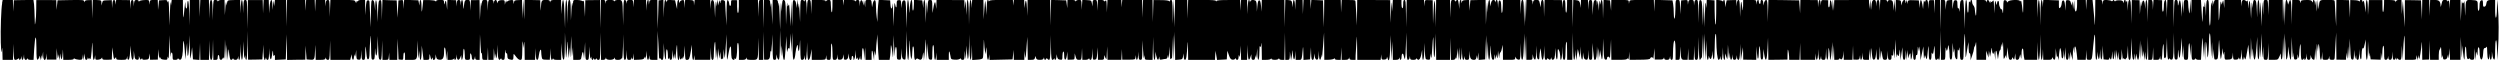<?xml version="1.0" standalone="no"?>
<!DOCTYPE svg PUBLIC "-//W3C//DTD SVG 20010904//EN"
 "http://www.w3.org/TR/2001/REC-SVG-20010904/DTD/svg10.dtd">
<svg version="1.0" xmlns="http://www.w3.org/2000/svg"
 width="2882pt" height="70pt" viewBox="0 0 2882 70"
 preserveAspectRatio="none">
<g transform="translate(0,70) scale(0.1,-0.1)"
 stroke="none">
<path d="M25 663 c-12 -64 -20 -301 -16 -453 4 -106 6 -132 11 -95 6 46 7 45
8 -27 l2 -78 60 0 59 0 4 92 3 93 2 -92 c2 -82 4 -93 20 -93 10 0 23 5 30 12
9 9 12 9 12 0 0 -21 18 -13 23 11 l4 22 2 -22 c2 -35 19 -27 24 10 l4 32 1
-32 c2 -33 25 -46 35 -20 4 9 6 9 6 0 1 -8 15 -13 35 -13 l33 0 7 122 c11 174
25 183 26 15 0 -104 3 -136 13 -135 6 2 15 14 18 28 6 24 7 24 9 -5 l2 -30 8
30 8 30 2 -30 c2 -23 5 -18 10 20 l7 50 1 -47 c2 -60 29 -68 35 -10 l4 37 1
-36 2 -36 55 0 55 0 2 66 2 66 6 -70 c4 -46 8 -58 10 -35 l3 35 7 -35 7 -35 3
40 3 40 7 -40 c8 -50 18 -30 23 45 3 54 3 53 5 -12 l2 -68 60 0 c38 0 60 4 60
11 0 8 4 8 13 2 6 -5 29 -10 49 -12 34 -1 37 0 41 31 l4 33 3 -35 3 -35 7 40
7 40 2 -37 c1 -27 6 -38 16 -38 8 0 15 8 16 18 0 14 2 14 9 -3 6 -13 9 -15 9
-5 1 13 3 13 10 1 8 -13 14 26 24 179 2 25 4 -8 5 -72 1 -65 6 -118 11 -118 5
0 12 12 14 27 l4 28 2 -28 c1 -26 4 -28 34 -25 17 1 35 10 39 18 5 12 7 12 7
-2 1 -15 10 -18 56 -17 l54 2 3 71 3 71 9 -73 c8 -63 10 -70 22 -55 13 17 13
17 14 1 0 -15 10 -18 59 -18 54 0 60 2 64 23 l4 22 2 -23 c0 -14 6 -22 14 -20
7 3 14 33 17 84 l6 79 4 -79 c3 -51 9 -81 18 -84 8 -2 12 12 14 50 l1 53 6
-50 c5 -42 10 -50 29 -53 17 -3 22 2 23 20 l0 23 10 -25 c8 -20 12 -22 19 -10
7 11 10 12 10 2 0 -9 11 -13 38 -10 34 2 38 6 43 38 l6 35 2 -37 1 -37 45 1
45 1 2 61 1 61 7 -65 c4 -36 8 -54 9 -40 3 23 4 23 9 5 5 -15 17 -21 45 -23
33 -3 37 -1 38 20 1 23 1 23 9 -2 5 -16 9 29 11 120 l3 145 6 -145 c3 -80 7
-123 8 -97 2 58 22 55 22 -4 0 -37 2 -39 30 -39 17 0 30 5 30 13 0 8 3 8 9 -2
5 -8 16 -11 24 -8 16 6 27 70 27 160 0 95 13 57 20 -56 l6 -102 10 95 11 95 2
-79 c2 -115 15 -83 22 52 l5 117 3 -145 c3 -151 5 -154 18 -55 l8 60 5 -70 5
-70 37 -3 37 -3 4 98 3 98 2 -97 2 -98 50 0 49 0 4 113 3 112 2 -112 c2 -92 5
-113 17 -113 12 0 15 22 18 118 l3 117 2 -117 2 -118 25 0 c21 0 25 5 25 31 0
17 4 28 10 24 6 -3 10 -17 10 -31 0 -28 27 -33 37 -7 6 15 7 15 14 -3 4 -11 9
34 10 101 l3 120 6 -120 6 -120 4 90 4 90 6 -90 6 -90 4 75 c1 41 5 62 7 45
12 -101 15 -115 28 -115 7 0 16 6 18 13 4 10 6 10 6 0 1 -7 12 -13 25 -13 18
0 26 7 29 23 l4 22 2 -22 c0 -13 5 -23 11 -23 5 0 11 42 13 93 l3 92 2 -92 c3
-131 22 -119 24 15 l2 107 6 -110 c3 -65 8 -98 11 -80 l6 30 2 -27 c0 -16 5
-28 11 -28 6 0 11 67 13 168 l3 167 2 -167 2 -166 83 1 82 2 6 85 5 85 2 -87
c2 -81 14 -114 25 -70 4 16 5 16 6 0 0 -10 8 -18 16 -18 12 0 15 15 17 68 l2
67 3 -60 c5 -77 19 -92 28 -29 9 68 13 76 14 29 1 -30 4 -36 11 -25 7 11 10 7
10 -18 l0 -33 63 3 62 3 5 145 6 145 2 -148 2 -148 105 2 105 1 2 82 2 81 5
-80 6 -80 42 -3 c50 -4 51 -1 56 118 3 69 3 67 5 -22 l2 -98 54 0 c44 0 55 4
59 17 4 17 5 17 6 1 1 -11 9 -18 21 -18 18 0 20 8 23 113 l3 112 2 -112 2
-113 114 0 114 0 8 33 8 32 3 -33 c6 -44 23 -41 24 6 1 30 3 32 7 12 5 -20 7
-17 13 20 l6 45 1 -55 c2 -51 4 -56 27 -58 23 -2 24 2 28 56 l3 57 2 -57 c2
-51 5 -58 22 -58 18 0 20 7 21 88 2 92 4 89 14 -20 5 -52 10 -66 21 -61 10 4
14 26 15 82 1 42 5 110 9 151 6 63 7 50 8 -82 2 -150 3 -157 22 -155 18 1 20
9 22 77 1 62 2 66 5 23 7 -95 23 -56 25 60 l2 112 6 -135 c4 -117 7 -135 22
-138 15 -3 18 9 21 110 l3 113 2 -112 2 -113 34 0 c34 0 35 1 39 42 l4 43 1
-42 2 -43 45 0 45 0 2 123 2 122 6 -120 5 -120 28 -3 c25 -3 27 -1 27 37 0 22
4 43 10 46 6 4 10 -12 10 -39 l0 -46 65 0 c76 0 73 -4 78 135 l3 90 4 -115 c3
-98 4 -107 10 -60 l7 55 1 -52 c3 -86 22 -61 23 30 l2 82 10 -82 10 -83 33 0
c32 0 34 2 35 38 1 39 3 37 14 -13 7 -27 8 -28 15 -10 7 17 9 17 9 3 2 -34 31
-20 32 15 l1 32 7 -30 c5 -24 12 -31 36 -33 40 -5 55 19 55 92 0 83 19 53 21
-34 l2 -65 7 55 7 55 1 -52 2 -53 34 0 c19 0 37 6 39 13 4 9 6 9 6 0 2 -27 20
-11 24 20 l4 32 1 -32 c2 -41 24 -43 39 -6 l11 28 1 -28 c2 -58 21 -13 22 51
1 80 17 57 18 -25 1 -52 2 -53 31 -53 29 0 30 2 30 43 0 31 3 38 10 27 5 -8
10 -27 10 -42 0 -34 27 -38 33 -6 l4 23 2 -22 c1 -17 7 -23 26 -23 l25 0 2
148 2 147 6 -120 c3 -66 8 -111 11 -100 4 12 7 2 8 -27 1 -46 2 -48 31 -48
l29 0 4 73 3 72 2 -72 2 -73 30 0 30 0 2 68 2 67 6 -70 c5 -55 7 -61 10 -30
l3 40 7 -40 c6 -33 8 -23 11 50 l3 90 3 -80 c4 -82 16 -112 33 -85 7 10 10 11
10 3 0 -7 9 -13 20 -13 18 0 20 7 22 73 1 40 3 55 5 34 2 -20 8 -35 14 -32 5
4 9 -9 9 -28 0 -27 5 -36 23 -41 41 -11 47 -7 47 32 1 35 1 36 16 17 33 -45
45 -55 64 -55 19 0 20 7 22 123 1 93 3 109 8 67 l6 -55 5 55 c4 36 6 12 7 -67
l2 -123 60 0 59 0 4 68 3 67 2 -67 c1 -50 6 -68 16 -68 9 0 15 18 19 52 7 59
27 90 27 41 0 -17 3 -44 6 -61 6 -27 9 -30 50 -30 l43 -1 4 67 3 67 2 -67 c2
-62 13 -86 25 -56 4 10 6 10 6 1 1 -9 17 -13 46 -13 l45 0 2 98 2 97 5 -95 c4
-64 10 -96 19 -97 9 -2 13 35 14 155 l2 157 6 -160 c5 -149 6 -155 13 -85 4
41 9 100 10 130 2 30 5 -3 7 -75 3 -122 4 -126 10 -55 l6 75 4 -75 c3 -62 5
-51 10 65 l6 140 4 -130 c3 -114 4 -122 10 -65 l7 65 1 -72 2 -73 45 0 c43 0
44 1 50 38 11 65 19 69 25 12 4 -47 5 -39 10 50 l6 105 2 -102 c2 -96 3 -103
22 -103 18 0 20 7 22 78 l2 77 5 -80 c4 -50 9 -71 12 -55 6 24 6 24 8 3 1 -24
21 -33 21 -10 0 8 4 7 10 -3 9 -13 11 -13 20 0 6 10 10 11 10 3 0 -7 9 -13 20
-13 18 0 20 8 23 158 l3 157 2 -157 2 -158 24 0 c15 0 26 7 29 17 4 17 5 17 6
1 1 -24 88 -23 94 1 4 14 5 14 6 -1 1 -14 10 -18 36 -18 19 0 35 5 35 11 0 5
4 7 10 4 6 -4 11 48 13 137 l3 143 2 -147 c2 -122 5 -148 17 -148 10 0 15 16
18 58 l3 57 2 -57 c2 -55 3 -58 27 -58 17 0 25 6 26 18 0 14 2 14 9 -3 6 -16
9 -12 12 20 l5 40 1 -37 2 -38 56 2 c46 2 58 6 65 23 7 19 8 18 10 -5 1 -14 5
0 9 30 l7 55 1 -52 c2 -56 18 -72 25 -26 l4 28 2 -27 c1 -26 4 -28 46 -28 l45
0 2 168 1 167 8 -140 c3 -77 7 -150 8 -163 0 -13 6 -20 11 -17 6 3 10 1 10 -4
0 -6 7 -11 15 -11 12 0 15 18 17 98 l1 97 6 -92 c7 -110 21 -134 21 -37 0 84
19 69 21 -16 0 -40 3 -50 9 -35 7 17 9 17 9 3 1 -10 8 -18 16 -18 11 0 15 14
17 58 l1 57 7 -60 c6 -54 7 -56 10 -20 l3 40 6 -40 c6 -36 8 -32 15 40 11 124
13 127 15 23 1 -92 15 -132 24 -71 l4 28 2 -30 c1 -23 3 -27 11 -15 9 13 10
13 11 0 0 -8 5 -4 9 10 l8 25 3 -25 c1 -14 6 13 9 60 l6 85 2 -82 c2 -75 4
-83 21 -83 27 0 31 9 46 98 l13 77 1 -87 c1 -84 15 -119 24 -61 l4 28 2 -27 1
-27 90 0 89 0 4 72 3 72 2 -72 c2 -57 5 -73 17 -73 12 0 15 15 16 73 0 39 4
92 8 117 7 36 9 22 11 -75 3 -107 4 -113 10 -55 l7 65 3 -65 4 -65 6 70 6 70
4 -65 c3 -65 3 -65 10 -20 l7 45 2 -50 c1 -32 4 -45 10 -36 7 11 9 11 14 0 3
-8 7 15 8 51 l2 65 7 -60 c7 -67 8 -65 20 120 l7 110 1 -149 c1 -82 4 -147 6
-145 3 3 10 36 16 74 15 92 30 107 30 30 0 -33 3 -70 6 -82 7 -24 34 -32 34
-10 0 9 2 9 9 -1 10 -16 21 55 21 135 0 34 4 52 10 48 6 -3 10 -48 10 -101 l0
-94 39 0 c29 0 41 5 44 18 4 16 5 16 6 0 1 -15 11 -18 61 -18 71 0 69 -5 73
150 l3 105 2 -127 2 -128 25 0 25 0 3 163 3 162 2 -161 2 -161 29 -1 c32 -1
40 14 42 78 1 25 3 29 8 15 3 -11 8 30 12 90 l5 110 2 -147 c2 -141 3 -148 22
-148 16 0 20 7 21 33 l2 32 6 -30 c3 -17 12 -31 19 -33 9 -1 13 39 14 170 l2
173 6 -175 c4 -127 7 -152 9 -90 l4 85 9 -80 c9 -78 13 -93 23 -83 3 2 9 65
14 139 l8 134 3 -105 c2 -58 5 -91 7 -75 6 37 22 57 25 30 1 -11 5 25 8 80 l6
100 4 -110 4 -110 6 115 6 115 2 -158 c2 -122 5 -158 15 -155 7 3 15 34 19 78
8 73 28 122 28 68 0 -15 3 -35 8 -45 4 -11 9 15 13 67 5 81 5 79 7 -42 2 -119
3 -128 21 -128 14 0 21 8 24 27 l4 28 2 -27 c0 -16 5 -28 11 -28 5 0 11 46 13
102 l3 103 2 -102 c1 -63 6 -103 12 -103 13 0 19 16 30 76 l8 49 1 -62 1 -63
79 0 c79 0 80 0 84 28 l4 27 2 -27 c1 -23 6 -28 26 -28 25 0 25 0 26 103 0 66
3 95 9 82 5 -11 9 -57 9 -102 1 -81 2 -83 25 -83 20 0 25 6 29 33 l4 32 1 -33
c2 -29 5 -32 30 -30 21 2 28 9 33 33 l6 30 2 -33 c1 -28 4 -33 24 -30 16 2 23
12 28 38 l6 35 2 -37 c1 -45 31 -56 31 -12 0 14 4 23 10 19 6 -3 10 -16 10
-28 0 -42 19 -2 23 48 l3 50 3 -60 c2 -44 5 -55 11 -40 7 17 9 17 9 3 1 -26
19 -22 24 5 l4 22 2 -22 c0 -13 6 -23 11 -23 6 0 10 30 10 71 0 91 19 83 22
-9 l2 -67 6 75 6 75 2 -72 2 -73 35 0 35 0 0 57 c0 68 9 64 20 -9 l8 -53 2 60
c3 58 3 59 10 20 7 -37 7 -35 10 25 1 36 6 94 10 130 l7 65 1 -56 c1 -31 5
-97 8 -147 l7 -92 62 0 62 0 7 46 c3 26 6 65 6 87 0 63 10 37 19 -49 8 -79 8
-78 12 61 l3 140 6 -145 c4 -97 7 -119 8 -67 3 99 22 103 22 4 0 -70 1 -73 25
-75 24 -2 25 0 27 66 l2 67 3 -62 c3 -45 8 -63 20 -67 9 -4 19 -4 22 -1 3 4 8
79 12 168 l6 162 1 -167 c2 -205 21 -233 24 -35 1 72 3 110 5 82 10 -166 16
-219 24 -200 4 11 8 48 8 83 1 39 5 61 11 57 6 -3 10 -40 10 -81 0 -68 9 -90
25 -64 4 6 12 7 18 3 40 -25 51 -13 60 62 3 19 5 9 7 -25 l3 -55 7 65 c4 36 9
99 11 140 2 59 4 44 9 -65 l6 -140 4 100 4 100 5 -95 c6 -89 7 -95 29 -98 21
-3 22 -1 22 82 0 51 4 86 10 86 6 0 10 -35 10 -85 0 -88 16 -118 23 -43 l4 43
1 -42 2 -43 70 0 70 0 0 52 c0 60 7 59 18 -3 7 -43 8 -44 50 -47 24 -2 50 2
58 9 10 8 14 8 14 0 0 -6 9 -11 20 -11 17 0 20 7 22 53 l1 52 7 -55 c7 -54 7
-54 10 30 l4 85 6 -85 c8 -119 19 -80 23 80 l3 135 2 -147 c2 -162 19 -203 25
-60 l3 87 2 -88 2 -89 58 4 c38 2 59 8 64 18 4 8 8 69 9 135 2 78 4 96 6 50 2
-38 6 -86 10 -105 l7 -35 6 50 c6 44 7 41 8 -32 2 -82 17 -113 25 -50 l4 32 1
-33 2 -33 133 3 132 3 6 55 6 55 1 -57 2 -58 60 0 60 0 2 53 1 52 6 -55 c5
-47 8 -36 16 80 l10 135 3 -132 3 -133 39 0 c32 0 39 4 43 23 l4 22 8 -22 c6
-19 15 -23 45 -23 28 0 40 5 43 17 4 17 5 17 6 1 1 -21 17 -24 25 -5 5 9 7 9
12 -1 3 -6 12 -12 20 -12 11 0 14 29 17 143 l3 142 2 -142 c2 -116 5 -143 16
-143 8 0 17 6 19 13 4 9 6 9 6 0 2 -28 21 -11 22 20 l1 32 7 -30 c5 -23 12
-31 34 -33 26 -3 27 -2 27 42 0 25 5 48 10 51 6 4 10 -13 10 -44 0 -65 22 -65
31 -1 l6 45 1 -47 2 -47 40 1 c39 0 40 1 41 37 l1 36 10 -37 c9 -33 14 -38 39
-38 28 0 28 1 32 67 l3 68 2 -67 2 -68 34 0 c19 0 37 6 39 13 4 9 6 9 6 0 1
-7 8 -13 16 -13 10 0 15 17 18 67 l3 68 2 -68 c2 -65 3 -68 25 -65 20 3 23 10
28 73 l5 70 2 -72 2 -73 35 0 c31 0 35 3 36 28 l1 27 13 -30 c13 -29 14 -27
17 50 l4 80 2 -77 2 -78 80 0 79 0 4 63 3 62 2 -62 2 -61 74 0 c73 0 75 1 79
27 l4 26 2 -27 c2 -46 20 -31 24 20 l3 47 2 -47 c2 -41 5 -48 22 -48 19 0 20
7 22 113 l2 112 6 -115 c3 -66 8 -102 11 -85 l6 30 2 -27 c1 -26 4 -28 46 -28
l44 0 4 133 3 132 2 -132 c1 -81 6 -133 12 -133 6 0 11 21 11 48 l1 47 10 -48
c11 -50 24 -61 31 -25 4 23 4 23 6 -1 1 -20 5 -22 29 -17 15 4 35 7 44 7 11 0
18 10 21 27 4 24 4 23 7 -8 2 -21 6 -2 10 45 l6 80 2 -80 c2 -56 5 -75 12 -65
9 13 10 13 12 0 1 -8 5 50 8 130 l6 145 4 -145 4 -145 6 165 6 165 2 -163 2
-163 43 3 c39 3 42 6 48 38 l6 35 2 -37 c1 -26 6 -38 15 -38 14 0 20 39 29
195 2 28 4 -5 5 -72 l2 -123 154 0 155 0 3 53 4 52 8 -53 9 -53 56 3 56 3 3
50 4 50 17 -50 c13 -38 23 -51 40 -53 13 -2 28 2 32 10 7 10 9 10 9 1 0 -7 7
-13 15 -13 10 0 15 11 16 33 2 29 2 29 8 7 3 -16 8 2 12 50 l5 75 2 -82 2 -83
35 0 34 0 4 88 3 87 2 -87 c2 -92 12 -110 30 -55 l10 32 1 -32 c1 -26 5 -33
21 -33 15 0 20 7 21 28 l2 27 6 -25 c4 -17 7 -4 12 40 l6 65 1 -67 c3 -101 22
-84 23 20 0 56 3 80 9 67 6 -15 9 -8 12 30 2 28 5 -3 6 -67 l2 -118 49 0 c30
0 51 5 54 12 4 10 6 10 6 1 1 -17 78 -17 84 0 4 9 6 9 6 0 1 -8 14 -13 31 -13
l29 0 4 158 3 157 2 -157 2 -158 25 0 c23 0 25 4 27 48 l1 47 7 -50 6 -50 7
35 c4 19 8 51 10 70 2 19 5 7 5 -27 2 -77 20 -92 25 -21 l3 53 2 -52 2 -53 34
0 c38 0 35 -8 49 140 2 19 5 -5 5 -53 l2 -88 38 3 37 3 6 70 5 70 2 -72 c2
-57 5 -73 17 -73 10 0 15 11 16 38 l2 37 6 -35 c4 -22 12 -36 23 -38 14 -2 18
7 21 50 l3 53 2 -52 c2 -58 18 -72 25 -20 l4 32 3 -35 c2 -19 9 37 15 125 l12
160 1 -158 2 -157 53 1 c28 1 55 7 59 13 5 8 8 7 8 -1 0 -8 14 -13 35 -13 l34
0 4 73 3 72 2 -72 2 -73 39 0 c29 0 41 5 44 18 4 16 5 16 6 0 1 -14 10 -18 36
-18 l35 0 1 53 c1 28 5 95 9 147 7 95 7 95 8 -52 l2 -148 134 0 135 0 4 33 4
32 1 -32 c2 -29 5 -32 32 -30 22 1 30 7 31 22 1 17 2 17 7 -3 17 -58 27 -20
32 118 l6 145 4 -145 4 -145 6 110 6 110 2 -107 2 -108 34 0 c24 0 36 5 39 18
4 16 5 16 6 0 2 -29 21 -20 21 10 0 46 17 60 25 21 15 -70 20 -49 25 106 l6
160 2 -157 c2 -129 5 -158 16 -158 8 0 17 10 19 22 l4 23 2 -22 c1 -19 7 -23
36 -23 21 0 35 5 35 13 0 8 3 8 9 -2 17 -26 39 -3 49 51 l10 53 1 -57 c2 -98
21 -66 23 40 l2 97 5 -95 c6 -95 6 -95 34 -98 25 -3 27 -1 28 35 l2 38 6 -40
c5 -29 9 -6 15 90 10 166 14 178 15 40 2 -173 15 -179 21 -10 l6 150 2 -152 2
-153 80 0 79 0 4 128 3 127 2 -127 2 -128 24 0 c15 0 26 7 29 17 4 16 5 15 8
-2 1 -11 5 12 9 50 l6 70 4 -70 4 -70 6 75 6 75 2 -72 c1 -40 6 -73 12 -73 5
0 11 33 13 73 l3 72 2 -72 c2 -70 16 -98 25 -50 l4 22 2 -22 c1 -17 7 -23 26
-23 23 0 25 4 27 53 l1 52 4 -45 c5 -47 15 -60 50 -60 16 0 23 7 26 27 l4 28
3 -30 c3 -26 4 -23 10 15 l7 45 1 -43 2 -43 38 3 37 3 5 140 6 140 4 -145 4
-145 6 110 6 110 2 -107 c3 -140 21 -144 24 -5 1 60 3 77 5 42 5 -104 13 -145
29 -145 9 0 14 11 15 33 l1 32 8 -30 8 -30 2 30 2 30 8 -30 c7 -27 8 -25 10
20 l3 50 7 -50 c6 -43 7 -45 8 -14 1 19 7 40 14 47 7 7 15 33 19 60 5 37 7 26
8 -50 l1 -98 70 0 c66 0 70 1 71 23 1 20 1 21 7 2 4 -11 17 -21 29 -23 21 -3
22 0 26 95 l3 98 2 -98 c1 -74 5 -98 15 -95 8 3 14 47 17 154 l6 149 4 -155 4
-155 6 140 6 140 2 -137 2 -138 35 0 c33 0 35 2 36 33 l2 32 6 -30 c3 -17 12
-31 19 -32 9 -2 13 20 14 80 l2 82 3 -77 c3 -55 8 -78 18 -82 11 -4 15 3 15
27 0 18 4 50 8 72 7 38 7 36 12 -29 7 -103 28 -99 33 6 l3 83 2 -82 c2 -66 5
-83 17 -83 8 0 15 5 15 12 0 9 3 9 12 0 17 -17 26 -15 31 6 4 16 5 16 6 0 2
-26 30 -22 36 5 3 12 6 47 8 77 3 49 3 47 5 -17 3 -94 22 -108 22 -16 1 64 2
67 15 43 8 -14 14 -44 15 -67 0 -75 19 -46 23 35 l3 77 2 -77 c2 -62 5 -78 17
-78 12 0 15 17 16 93 0 50 4 101 9 112 6 13 9 -20 9 -92 l1 -113 30 0 29 0 4
158 3 157 2 -157 c1 -97 6 -158 12 -158 6 0 11 26 12 58 l1 57 6 -60 6 -60 9
65 9 65 12 -50 12 -50 5 65 4 65 2 -72 c2 -79 21 -112 23 -41 l2 43 6 -40 c5
-31 11 -41 28 -43 20 -3 22 2 26 55 l3 58 2 -57 c2 -51 5 -58 22 -58 19 0 20
7 21 98 l2 97 7 -93 c5 -51 10 -96 13 -99 16 -15 27 16 29 80 l2 72 6 -80 6
-80 4 70 3 70 7 -55 7 -55 3 45 3 45 6 -52 c11 -93 21 -69 23 58 l2 124 6
-120 c4 -104 7 -120 23 -123 11 -2 17 3 17 16 0 26 29 24 32 -2 1 -12 5 33 8
99 l6 120 2 -117 2 -118 90 0 c65 0 90 3 90 13 0 8 3 7 10 -3 6 -10 10 0 13
35 l3 50 2 -48 2 -47 116 1 c89 1 117 4 121 15 7 20 33 17 35 -3 1 -10 4 14 8
52 l6 70 2 -66 2 -66 49 0 c38 -1 51 3 54 16 4 14 5 14 6 -1 1 -13 10 -18 30
-18 23 0 31 5 34 23 l4 22 2 -22 c0 -13 8 -23 16 -23 12 0 15 14 15 69 0 37 3
89 6 115 11 77 24 32 24 -81 l0 -103 25 0 c25 0 25 1 27 88 2 76 2 79 5 22 5
-103 8 -110 48 -110 l34 0 4 68 3 67 2 -67 2 -68 30 0 29 0 4 83 3 82 2 -82
c2 -75 4 -83 22 -83 18 0 20 8 23 133 l3 132 2 -132 c1 -74 6 -133 11 -133 5
0 12 8 14 18 4 15 5 14 8 -3 2 -11 6 48 9 130 l6 150 4 -150 4 -150 6 155 6
155 4 -155 4 -155 6 115 6 115 2 -112 c1 -68 6 -113 12 -113 6 0 10 12 11 28
1 25 1 26 7 4 11 -38 27 -26 33 25 l6 48 1 -47 c1 -26 7 -50 12 -53 6 -4 10
43 11 132 0 76 4 147 9 158 6 14 9 -4 9 -55 2 -138 13 -240 27 -240 7 0 15 10
17 23 l4 22 2 -22 c0 -13 5 -23 11 -23 5 0 11 33 13 73 l3 72 2 -72 c2 -74 21
-104 23 -35 l1 37 13 -40 c13 -40 13 -40 16 50 l3 90 6 -90 c5 -75 6 -83 11
-45 l6 45 1 -42 c2 -51 19 -57 25 -10 l4 32 1 -32 c2 -25 7 -33 21 -33 14 0
21 8 24 28 l4 27 2 -27 c0 -17 7 -28 16 -28 11 0 15 20 18 93 l3 92 3 -95 4
-95 12 75 12 75 2 -71 1 -72 75 -1 75 -1 2 77 2 78 5 -80 c7 -95 20 -78 22 28
1 54 3 65 9 42 4 -16 8 -55 9 -86 1 -42 5 -56 16 -56 12 0 15 14 16 61 l2 61
9 -62 c16 -103 32 -75 38 67 l6 125 2 -127 2 -128 110 1 110 2 1 66 c1 51 3
59 9 36 4 -16 8 -47 9 -67 l1 -38 60 0 59 0 4 98 3 97 2 -97 2 -98 84 0 85 0
4 37 4 38 1 -37 c3 -61 21 -43 25 24 l3 63 2 -62 c2 -62 16 -85 25 -40 l4 22
2 -22 c1 -17 7 -23 26 -23 23 0 24 3 28 68 l3 67 2 -67 c3 -94 22 -86 23 10 1
68 2 72 10 37 4 -22 8 -58 8 -79 1 -72 14 -27 21 72 l7 97 3 -105 4 -105 6 85
6 85 2 -82 2 -83 30 0 c17 0 30 5 30 13 0 9 2 9 8 0 14 -22 31 1 35 47 l4 45
1 -52 2 -53 50 0 49 0 4 83 3 82 2 -81 2 -81 34 -1 c30 -1 35 2 39 26 l4 27 2
-27 c2 -44 19 -33 24 14 l4 43 1 -42 c2 -42 3 -43 37 -43 l35 0 2 63 1 62 7
-65 7 -65 3 80 c3 83 4 81 15 -18 5 -47 10 -58 23 -55 13 2 18 18 23 63 l6 60
1 -62 c2 -49 5 -63 17 -63 12 0 15 16 17 78 l2 77 6 -75 6 -75 4 60 c2 33 5
47 7 30 10 -88 13 -95 38 -95 22 0 24 5 28 53 l3 52 2 -52 c2 -46 5 -53 22
-53 16 0 20 7 20 33 0 24 3 28 10 17 7 -11 10 0 12 40 2 52 2 52 8 -20 6 -74
6 -73 10 45 l4 120 6 -120 c3 -66 7 -102 9 -80 2 32 4 36 11 20 10 -25 18 -9
23 50 2 25 5 12 7 -35 l3 -75 11 75 11 75 3 -72 c2 -56 6 -73 17 -73 11 0 15
15 17 58 l1 57 7 -60 7 -60 3 60 3 60 7 -60 c4 -33 7 -47 8 -30 1 17 7 37 12
45 7 11 10 3 10 -29 0 -59 11 -45 20 26 l7 58 2 -62 c1 -49 4 -63 16 -63 10 0
15 10 15 31 0 17 4 28 10 24 6 -4 11 16 11 52 1 51 2 54 9 23 l7 -35 4 45 c2
28 5 10 8 -50 l6 -95 16 80 16 80 3 -80 c2 -55 4 -71 9 -50 l7 30 11 -30 c10
-28 11 -26 17 35 12 122 13 125 15 33 1 -75 4 -93 16 -93 11 0 15 12 16 48 0
34 3 42 9 27 6 -17 8 -15 14 15 3 19 7 49 9 65 2 17 5 -12 6 -62 1 -73 4 -93
15 -93 8 0 17 6 19 13 4 9 6 9 6 0 1 -7 5 -13 11 -13 6 0 11 69 13 173 l3 172
2 -172 2 -173 25 0 c25 0 25 2 26 83 1 56 4 71 8 47 5 -28 8 -31 14 -17 4 10
7 28 8 40 2 47 17 -27 18 -89 1 -47 4 -61 16 -61 12 0 15 20 17 106 2 106 2
106 8 31 5 -64 6 -69 11 -35 5 35 6 32 7 -21 1 -41 7 -66 17 -74 13 -11 15 -4
16 56 0 46 3 62 9 49 6 -16 9 -12 12 20 3 22 5 1 6 -47 2 -81 4 -88 22 -88 18
0 20 7 21 78 1 42 4 117 8 167 7 84 8 79 11 -80 2 -134 4 -158 11 -115 4 30
12 78 17 105 l10 50 1 -68 c1 -43 5 -66 11 -62 6 4 10 -11 11 -37 l0 -43 19
55 c11 30 20 64 20 76 0 11 4 24 9 30 5 5 11 25 14 44 2 19 5 -18 5 -82 l2
-118 55 0 55 0 1 53 1 52 13 -40 13 -40 2 40 3 40 7 -35 6 -35 7 35 c4 19 8
46 10 60 3 14 5 7 6 -17 1 -44 20 -61 23 -20 1 12 4 -5 8 -38 l7 -60 1 59 c2
68 13 67 22 -2 l7 -47 8 53 c4 28 11 52 16 52 5 0 10 19 10 43 2 36 3 38 8 12
4 -26 6 -24 11 20 5 37 7 18 9 -70 2 -110 3 -118 16 -90 l13 30 3 -30 c1 -17
5 4 9 45 l6 75 8 -73 c7 -61 12 -72 27 -72 11 0 19 7 19 18 1 15 2 15 13 -3
11 -18 12 -17 18 20 l6 40 2 -37 c1 -30 5 -38 20 -38 14 0 22 10 27 33 l8 32
7 -35 c5 -28 7 -21 8 33 0 37 5 67 11 67 6 0 10 -12 10 -27 0 -16 3 -45 6 -65
l7 -38 73 0 73 0 4 103 3 102 2 -102 c3 -158 21 -126 25 44 l3 148 2 -147 c1
-86 6 -148 12 -148 5 0 11 28 13 63 l3 62 2 -62 2 -63 50 0 c41 0 50 3 50 18
1 16 1 16 11 -1 19 -33 29 -17 31 51 l1 67 7 -60 c4 -33 8 -51 10 -40 2 15 4
13 10 -10 l8 -30 1 35 c1 19 4 53 8 75 6 36 7 38 14 15 4 -14 7 -42 8 -62 2
-58 20 -55 24 4 l3 53 4 -60 4 -60 6 75 6 75 2 -72 c2 -57 5 -73 17 -73 11 0
15 12 17 43 l1 42 7 -45 7 -45 3 50 2 50 13 -50 13 -50 3 85 c2 74 3 79 9 40
l7 -45 2 45 c2 64 19 33 27 -52 l7 -68 48 0 48 0 4 58 3 57 2 -57 c2 -57 2
-58 31 -58 33 0 32 -3 46 155 17 178 22 181 24 13 0 -105 5 -168 11 -168 6 0
11 21 12 48 l1 47 7 -50 c7 -58 18 -44 23 30 l3 50 2 -57 c3 -92 22 -81 24 14
l2 83 5 -80 6 -80 33 -3 c25 -3 32 0 33 15 0 16 1 16 9 -2 10 -26 18 -8 23 55
3 40 4 38 5 -14 2 -70 14 -66 23 7 l6 52 3 -60 3 -60 7 60 7 60 3 -60 3 -60 7
50 7 50 1 -47 c2 -35 6 -48 17 -48 12 0 15 14 17 63 l1 62 7 -65 c4 -36 7 -59
8 -51 2 10 5 11 16 2 11 -10 15 -8 19 6 4 16 5 16 8 -2 1 -11 6 18 9 65 l6 85
2 -82 c2 -66 5 -83 17 -83 12 0 15 22 17 128 l2 127 6 -124 c3 -87 9 -126 18
-129 8 -2 12 9 13 35 l2 38 7 -40 7 -40 3 45 c2 35 4 38 7 15 12 -93 27 -66
34 63 l5 107 4 -110 4 -110 6 90 6 90 4 -85 c3 -75 4 -80 10 -40 l7 45 3 -55
3 -55 7 50 7 50 1 -47 c1 -27 6 -48 12 -48 5 0 11 57 13 138 l3 137 2 -137 2
-138 25 0 c23 0 24 3 28 73 l3 72 2 -72 2 -73 34 0 c28 0 35 4 39 22 l4 23 2
-22 c0 -13 6 -23 11 -23 6 0 10 26 11 58 0 31 4 77 8 102 7 38 9 29 10 -55 1
-69 4 -95 11 -85 8 13 10 12 12 -5 1 -11 5 38 8 110 l6 130 2 -122 c1 -68 6
-125 12 -128 6 -3 10 0 10 7 0 10 2 10 9 -1 5 -8 16 -11 25 -8 13 5 16 31 19
159 l3 153 2 -155 c2 -148 3 -156 22 -157 18 -2 20 5 22 70 1 40 3 54 5 32 9
-114 17 -109 29 20 l11 130 3 -125 c4 -124 4 -124 10 -45 l6 80 2 -82 c2 -81
3 -83 27 -83 24 0 25 2 26 78 2 119 16 156 20 52 l3 -85 6 70 6 70 2 -92 c2
-84 4 -93 21 -93 11 0 22 6 24 13 4 9 6 9 6 0 1 -7 14 -13 30 -13 l29 0 7 117
c9 168 12 175 16 33 l3 -125 5 90 5 90 6 -105 6 -105 3 120 c3 101 5 112 11
70 5 -27 9 -77 10 -110 2 -59 2 -59 11 -20 4 22 8 83 9 135 2 167 18 148 21
-25 3 -154 3 -156 9 -60 l6 100 4 -105 c3 -102 4 -103 10 -40 l7 65 1 -62 c2
-59 3 -63 25 -59 21 3 22 8 27 132 5 99 7 113 9 59 2 -38 6 -99 10 -135 6 -59
8 -62 14 -30 4 19 8 53 10 75 3 38 4 38 7 -10 2 -45 3 -47 10 -20 7 26 8 23 9
-22 1 -47 3 -52 24 -51 56 0 66 7 70 46 l4 37 1 -42 c2 -39 4 -42 32 -41 20 1
30 6 31 17 0 12 3 11 9 -4 11 -27 18 -6 23 65 3 54 3 53 5 -12 1 -38 7 -68 12
-68 6 0 10 10 11 23 1 21 1 21 9 -3 9 -31 14 -20 31 80 l13 75 7 -84 c5 -46
10 -86 13 -89 3 -3 7 53 8 124 l2 129 6 -125 c5 -112 6 -117 10 -50 3 56 4 63
7 30 11 -152 28 -143 40 23 l10 132 1 -135 c2 -150 19 -171 25 -30 l3 85 4
-95 c4 -90 5 -86 10 60 l6 155 4 -155 c3 -139 4 -147 10 -75 l6 80 2 -77 c2
-76 3 -78 27 -78 24 0 24 1 28 98 l3 97 2 -97 2 -98 53 0 c51 0 53 1 69 37
l17 38 0 -38 c1 -23 5 -36 11 -32 6 3 11 60 12 128 l2 122 6 -130 6 -130 4
155 3 155 8 -130 c10 -195 9 -184 19 -160 5 11 10 47 11 80 l2 60 10 -77 c6
-43 14 -78 19 -78 4 0 9 60 10 133 l2 132 6 -135 c3 -90 7 -120 11 -90 l6 45
1 -42 c2 -35 5 -42 22 -40 15 1 20 9 21 32 l1 30 8 -30 c6 -26 8 -22 10 25 1
30 5 75 9 100 7 37 9 27 10 -57 1 -82 4 -103 15 -103 8 0 17 6 19 13 4 9 6 9
6 0 2 -29 20 -10 24 24 l4 38 1 -37 c2 -31 6 -38 22 -38 16 0 20 7 21 33 2 27
2 28 6 7 5 -24 19 -40 36 -40 4 0 8 30 9 68 l2 67 6 -70 6 -70 4 105 c3 93 4
99 10 50 l7 -55 3 50 c2 45 3 47 10 20 4 -16 8 -60 9 -97 1 -78 18 -92 24 -20
l3 47 2 -47 c2 -48 2 -48 36 -48 28 0 35 4 39 23 l4 22 2 -22 c1 -19 7 -23 31
-23 28 0 30 2 31 43 1 23 5 94 9 157 l7 115 1 -156 2 -157 55 -1 55 0 2 42 1
42 7 -45 c6 -41 7 -38 10 35 l4 80 6 -80 c6 -80 6 -80 10 45 l4 125 6 -120 c4
-104 7 -120 23 -123 14 -2 17 6 19 55 l1 58 7 -60 c4 -48 7 -54 11 -30 l6 30
2 -27 c0 -18 7 -28 16 -28 12 0 15 14 17 63 l2 62 3 -55 c6 -78 23 -89 23 -15
0 33 5 67 10 75 9 13 10 13 11 0 1 -8 7 12 14 45 l13 60 1 -117 c1 -151 20
-160 23 -10 l2 107 6 -105 c3 -58 8 -87 9 -65 l4 40 6 -40 6 -40 58 -2 57 -2
2 42 1 42 7 -45 c6 -41 7 -38 9 30 2 111 21 127 21 18 0 -80 2 -88 19 -88 12
0 21 8 24 22 l4 23 2 -22 c1 -16 7 -23 20 -23 16 0 21 8 24 48 l3 47 2 -47 c1
-34 6 -48 16 -48 8 0 17 8 19 18 4 14 5 14 6 -3 1 -17 3 -18 11 -5 6 10 10 11
10 3 0 -7 9 -13 20 -13 18 0 20 7 22 83 l2 82 6 -85 6 -85 3 100 c2 55 7 127
11 160 5 46 7 24 9 -97 l1 -158 65 0 c64 0 65 0 66 28 l1 27 8 -30 8 -30 2 30
2 30 7 -30 c6 -25 9 -18 19 45 7 41 14 98 15 125 2 28 4 -5 5 -72 l2 -123 40
2 39 1 4 111 3 111 2 -112 2 -113 50 0 50 0 0 53 c0 29 4 57 9 62 5 6 11 19
14 30 3 11 6 -16 7 -60 1 -57 4 -73 10 -55 l8 25 1 -27 c1 -23 5 -27 24 -24
15 2 24 12 28 32 l7 29 3 -35 c1 -23 5 -10 9 35 l6 70 2 -67 2 -68 60 0 60 0
2 133 2 132 6 -135 c5 -125 6 -129 9 -50 l4 85 7 -78 c4 -43 10 -81 14 -84 3
-4 6 34 7 83 1 88 16 88 18 -1 2 -63 11 -88 27 -74 10 8 14 8 14 0 0 -6 11
-11 25 -11 24 0 25 3 27 68 l2 67 6 -70 6 -70 4 55 c2 52 3 53 10 20 7 -31 8
-28 9 23 1 73 21 67 22 -6 1 -104 36 -114 41 -12 2 45 7 60 18 60 8 0 18 7 22
15 4 8 7 -20 7 -62 1 -81 17 -115 24 -51 l4 38 1 -37 c3 -55 22 -47 24 10 l1
47 6 -44 c3 -25 12 -46 19 -49 9 -3 12 23 12 107 0 62 4 112 10 116 6 4 11
-36 12 -112 l1 -118 10 125 c11 143 10 377 -2 495 l-8 80 -2 -102 c0 -56 -6
-105 -11 -108 -6 -4 -10 32 -10 99 l0 106 -37 0 c-49 0 -60 -8 -65 -45 -2 -19
-10 -31 -21 -33 -14 -3 -17 4 -17 37 0 28 -4 40 -12 39 -21 -5 -28 -21 -28
-70 0 -26 -5 -50 -10 -53 -6 -4 -10 16 -10 53 0 67 0 67 -77 71 -61 3 -61 3
-66 -124 -3 -78 -3 -77 -6 25 -2 58 -6 95 -8 83 -6 -30 -22 -30 -25 0 -1 12
-5 -34 -8 -103 l-6 -125 -2 123 -2 122 -59 0 -60 0 -4 -52 -3 -53 -2 55 c-2
40 -5 51 -12 40 -6 -10 -10 -11 -10 -2 0 7 -13 12 -29 12 -26 0 -30 -4 -39
-48 -7 -34 -10 -39 -11 -19 -2 53 -17 67 -71 67 l-49 0 -4 -92 -3 -93 -2 93
-2 92 -40 0 -40 0 -2 -112 -2 -113 -5 110 -6 110 -92 2 -93 1 -2 -156 -1 -157
-7 105 c-4 58 -9 130 -11 160 -2 50 -3 47 -9 -30 l-6 -85 -2 83 -2 82 -29 0
c-20 0 -31 -6 -34 -17 -4 -15 -5 -15 -6 -2 -1 13 -14 17 -66 18 l-65 1 -1 -52
c-2 -97 -17 -122 -18 -31 l-1 81 -77 0 -78 0 -6 -87 -5 -86 -2 88 c-2 106 -21
118 -23 15 l-2 -73 -10 75 c-7 54 -12 69 -18 55 -6 -17 -8 -17 -8 -2 -1 19
-31 24 -31 5 0 -9 -3 -9 -8 -2 -4 5 -28 11 -54 11 l-48 2 -2 -102 -2 -102 -5
101 -6 101 -72 2 -73 2 -2 -153 -1 -153 -8 130 c-3 72 -7 140 -8 153 -1 21 -5
22 -86 22 -94 0 -90 3 -98 -85 -3 -30 -5 -24 -7 25 l-4 65 -6 -70 -6 -70 -4
70 c-2 59 -4 65 -10 35 l-7 -35 -2 33 c-1 33 -21 46 -21 15 -1 -17 -1 -17 -11
0 -8 13 -22 17 -69 16 -52 -1 -59 -4 -63 -23 -4 -20 -4 -20 -6 2 -1 19 -6 22
-46 22 l-44 0 -4 -142 -3 -143 -2 143 c-2 138 -11 171 -29 115 l-10 -28 -6 28
c-17 64 -27 20 -29 -120 l-2 -148 -6 150 -5 150 -6 -130 -5 -130 -2 128 -2
127 -80 0 -79 0 -4 -87 -3 -88 -2 88 c-2 86 -2 87 -27 87 -25 0 -25 -1 -27
-87 l-2 -88 -6 90 c-6 86 -6 83 -10 -65 l-4 -155 -6 155 c-5 147 -6 150 -11
65 l-5 -90 -2 88 c-3 129 -22 109 -24 -25 -2 -111 -2 -111 -5 -23 -4 110 -9
135 -28 135 -11 0 -15 -13 -17 -47 l-1 -48 -7 45 c-6 36 -8 25 -10 -60 l-4
-105 -6 110 c-5 108 -16 124 -23 35 -3 -40 -4 -38 -5 15 -2 38 -5 55 -11 46
-6 -9 -11 -10 -15 -2 -4 6 -16 11 -26 11 -14 0 -20 -9 -23 -38 l-4 -37 -1 37
-2 37 -95 0 -95 0 -2 -47 -1 -47 -6 50 c-6 48 -6 49 -15 20 l-9 -30 -7 30 c-4
20 -9 -6 -14 -80 -11 -167 -13 -171 -15 -27 l-1 132 -25 0 c-20 0 -25 -5 -26
-27 l-1 -28 -8 30 c-7 29 -8 29 -10 -10 l-3 -40 -7 40 c-5 25 -8 -23 -10 -130
-3 -197 -18 -163 -19 43 -1 101 -4 122 -16 122 -12 0 -15 -18 -17 -92 l-2 -93
-6 95 c-4 66 -7 79 -9 45 -2 -38 -4 -45 -11 -30 -6 13 -9 -18 -11 -90 -2 -127
-5 -116 -14 48 l-7 117 -54 0 -54 0 -2 -77 -2 -78 -6 80 -6 80 -3 -90 c-3 -81
-4 -85 -12 -45 -4 25 -8 64 -8 88 -1 38 -3 42 -26 42 -24 0 -25 -2 -27 -77
l-2 -78 -6 80 -6 80 -4 -100 -3 -100 -6 92 c-7 97 -16 124 -26 77 -11 -49 -13
-50 -14 -11 -1 30 -5 37 -21 37 -18 0 -20 -8 -23 -157 l-3 -158 -2 158 -2 157
-35 0 -34 0 -4 -102 -3 -103 -2 103 c-1 56 -6 102 -11 102 -14 0 -21 -27 -21
-80 0 -27 -4 -52 -10 -55 -6 -4 -10 19 -10 63 l0 69 -49 2 -50 1 -4 -57 -3
-58 -2 58 c-2 53 -4 57 -27 57 l-24 0 -4 -127 -3 -128 -2 128 c-1 76 -6 127
-12 127 -5 0 -11 -24 -12 -52 l-1 -53 -6 52 c-7 60 -27 61 -34 3 -4 -33 -4
-33 -7 10 -3 34 -5 24 -10 -40 l-6 -85 -2 81 -2 81 -45 1 -44 1 -4 -137 -3
-137 -2 138 c-2 112 -5 137 -17 137 -10 0 -15 -16 -18 -62 l-3 -63 -3 65 c-2
47 -5 59 -11 45 -7 -17 -9 -17 -9 -2 -1 25 -21 21 -22 -5 -1 -22 -1 -22 -7 -3
-6 17 -16 21 -49 21 -24 0 -43 -5 -43 -10 0 -6 -5 -4 -10 4 -8 12 -11 13 -19
1 -5 -7 -11 -9 -14 -4 -3 5 -26 10 -51 12 -42 2 -45 0 -49 -26 l-4 -28 -2 28
c-1 25 -4 27 -41 27 l-40 0 -2 -167 c-1 -93 -3 -143 -5 -113 -1 30 -8 106 -14
168 l-11 112 -34 0 -33 0 -4 -57 -3 -58 -2 58 -2 57 -50 0 -50 0 0 -47 c0
-107 -28 -118 -31 -13 l-2 55 -7 -50 -7 -50 -3 50 c-2 43 -3 46 -9 20 l-7 -30
-6 30 c-5 24 -12 31 -32 33 -25 2 -26 0 -28 -61 l-1 -62 -6 60 c-4 44 -10 60
-21 60 -10 0 -16 -12 -18 -37 -2 -20 -10 -42 -18 -48 -12 -11 -14 -5 -14 36
l0 49 -89 3 -90 4 -4 -44 -4 -43 -1 43 c-1 23 -6 42 -12 42 -5 0 -11 -61 -13
-147 l-3 -148 -2 148 c-2 170 -20 201 -25 45 l-3 -103 -2 103 -2 102 -80 0
-80 0 -1 -82 c-1 -91 -4 -88 -14 16 -5 46 -10 64 -16 55 -5 -9 -9 -10 -9 -2 0
20 -121 15 -136 -5 -11 -14 -13 -15 -14 -2 0 9 -9 16 -20 17 -18 2 -20 -5 -21
-85 -2 -69 -3 -79 -9 -47 -4 22 -8 36 -9 30 -4 -23 -31 31 -31 62 0 40 -17 44
-23 6 -4 -28 -4 -27 -13 7 -8 32 -10 27 -15 -45 l-5 -80 -2 80 c-2 70 -4 78
-16 62 -11 -14 -15 -15 -19 -5 -3 8 -6 5 -7 -7 -1 -19 -2 -18 -10 3 -11 26
-27 29 -33 4 -4 -16 -5 -16 -6 1 -1 14 -11 17 -56 17 l-55 0 -1 -102 c-1 -69
-4 -93 -9 -73 -4 17 -8 45 -9 63 0 18 -8 40 -16 48 -8 9 -15 26 -15 40 0 13
-4 24 -10 24 -5 0 -10 -8 -10 -17 0 -15 -2 -16 -10 -3 -7 10 -10 -9 -11 -65
-1 -95 -17 -75 -18 23 -1 34 -5 62 -11 62 -6 0 -11 -64 -12 -167 l-1 -168 -7
163 c-4 90 -10 166 -13 169 -4 3 -13 3 -22 0 -11 -5 -15 -24 -17 -84 -1 -43
-3 -61 -5 -40 -2 20 -8 35 -14 32 -5 -4 -9 15 -9 42 0 42 -3 49 -20 50 -21 2
-27 -12 -33 -82 -3 -27 -4 -20 -5 23 l-2 62 -32 -2 c-32 -3 -33 -4 -39 -58
l-6 -55 -1 58 c-2 54 -3 57 -27 57 l-25 0 -3 -172 -3 -173 -2 173 -2 172 -30
0 -29 0 -4 -77 -3 -78 -2 76 -2 76 -30 1 c-28 1 -29 -1 -33 -51 l-3 -52 -2 53
c-2 39 -6 52 -17 52 -8 0 -15 -8 -16 -17 0 -15 -2 -15 -9 2 -6 15 -9 6 -12
-35 l-4 -55 -8 53 c-11 65 -25 68 -28 5 l-1 -48 -6 45 -6 45 -62 2 c-60 2 -62
1 -66 -25 -4 -27 -4 -27 -6 3 -3 30 -3 30 -11 5 -8 -24 -8 -24 -9 -2 -1 33
-27 27 -39 -10 l-10 -33 -1 30 c-1 27 -5 31 -31 33 l-30 2 -2 -72 -2 -73 -6
75 -6 75 -4 -65 -3 -65 -6 60 c-6 56 -8 60 -33 63 -19 2 -28 -2 -31 -15 -4
-17 -5 -17 -6 0 -1 13 -10 17 -41 17 l-39 0 -4 -63 -3 -62 -2 63 c-2 46 -6 62
-16 62 -10 0 -16 -13 -19 -37 l-4 -38 -1 38 c-2 30 -6 37 -22 37 -21 0 -28
-17 -33 -90 -3 -36 -4 -30 -7 25 l-3 70 -7 -55 -7 -55 -1 53 -2 53 -200 -2
-200 -1 -2 -62 -1 -61 -7 65 -7 65 -3 -65 -4 -65 -3 55 c-5 67 -23 93 -23 33
0 -23 -5 -45 -10 -48 -6 -4 -10 11 -10 38 l0 44 -39 1 c-38 2 -40 0 -44 -31
l-4 -32 -1 33 c-3 47 -20 39 -25 -10 l-4 -43 -1 41 -2 42 -100 1 -100 2 -2
-78 -2 -78 -5 75 -6 75 -177 3 -177 2 -4 -127 -3 -128 -2 128 c-2 104 -5 127
-17 127 -8 0 -19 -15 -24 -32 l-9 -33 -1 33 c-1 40 -31 46 -31 6 0 -14 -4 -23
-10 -19 -5 3 -10 15 -10 26 0 29 -18 23 -23 -8 l-4 -28 -2 28 c-1 27 -1 27
-76 27 l-75 0 -1 -72 c-1 -40 -4 -59 -6 -43 -14 118 -18 122 -24 20 l-5 -100
-2 98 c-2 77 -5 97 -16 97 -10 0 -16 -13 -19 -37 l-4 -38 -1 37 -2 37 -55 -1
-55 -2 -9 -40 -9 -41 -1 43 c-1 23 -5 42 -11 42 -5 0 -10 -6 -10 -12 0 -9 -3
-9 -8 -3 -4 6 -22 12 -39 13 l-33 2 -1 -157 c-1 -112 -4 -146 -10 -118 -4 22
-8 92 -8 155 l-1 115 -45 3 -45 2 -2 -47 -1 -48 -7 50 c-5 35 -8 3 -11 -110
l-3 -160 -6 160 -6 160 -4 -150 -4 -150 -6 145 c-4 127 -7 145 -22 148 -16 2
-18 -11 -21 -130 l-3 -133 -2 133 c-2 123 -3 132 -21 132 -15 0 -21 -8 -24
-32 l-4 -33 -1 33 c-2 28 -5 32 -31 32 -25 0 -30 -5 -34 -27 l-4 -28 -2 28
c-1 26 -4 28 -38 25 l-38 -3 -6 -80 -5 -80 -2 83 c-2 80 -3 82 -27 82 -25 0
-25 -1 -26 -92 -1 -120 -16 -174 -19 -68 0 41 -4 93 -8 115 l-7 40 -102 3
-102 3 -4 -68 -3 -68 -2 67 -2 67 -139 0 c-137 1 -140 1 -144 -22 l-4 -22 -2
23 c-1 21 -4 22 -101 22 l-100 0 -2 -62 -1 -63 -6 60 -6 60 -37 3 -37 3 -4
-108 -3 -108 -2 108 c-1 63 -6 107 -12 107 -5 0 -11 -12 -11 -27 l-1 -28 -8
30 c-6 24 -8 18 -11 -35 l-2 -65 -7 65 c-5 55 -7 60 -11 30 l-6 -35 -1 33 c-2
26 -6 33 -19 30 -15 -3 -19 -18 -24 -88 l-5 -85 -2 88 c-2 79 -4 87 -22 87
-16 0 -20 -8 -23 -57 l-3 -58 -2 58 -2 57 -40 0 -40 0 -2 -52 c-1 -48 -2 -49
-5 -13 -6 50 -14 60 -52 63 l-30 2 -4 -157 -3 -158 -2 158 -2 157 -30 0 -30 0
-1 -62 c-1 -100 -17 -118 -18 -20 -1 64 -4 82 -15 82 -11 0 -16 -14 -19 -47
l-3 -48 -2 46 -2 47 -100 1 -99 1 -4 -97 -3 -98 -2 98 c-2 77 -5 97 -16 97
-10 0 -16 -14 -18 -42 l-4 -43 -8 42 c-8 40 -11 43 -42 43 -28 0 -33 -4 -37
-28 l-4 -27 -2 28 c-1 24 -5 27 -36 27 l-34 0 -4 -127 -3 -128 -4 130 -4 130
-6 -155 -6 -155 -2 153 c-2 126 -5 152 -17 152 -11 0 -15 -18 -18 -82 l-3 -83
-2 83 -2 82 -100 0 -100 0 -1 -57 c-2 -100 -16 -129 -18 -37 -1 61 -5 83 -15
87 -12 5 -16 -5 -19 -41 l-3 -47 -2 48 c-2 46 -16 64 -25 30 -4 -17 -5 -17 -6
0 -1 10 -9 17 -20 17 -14 0 -22 -11 -29 -37 l-10 -38 -1 38 c-2 66 -20 39 -24
-35 l-3 -73 -4 75 c-3 61 -5 48 -10 -70 l-6 -145 -2 143 -2 143 -87 -2 -88 -2
-6 -61 -6 -61 -1 62 -2 63 -40 -2 c-31 -1 -40 -6 -43 -22 -4 -20 -4 -20 -6 2
-2 45 -21 20 -23 -30 l-1 -53 -6 55 c-6 54 -15 65 -32 38 -7 -10 -9 -10 -9 0
0 6 -11 12 -25 12 -24 0 -24 -1 -28 -102 l-3 -103 -2 103 -2 102 -80 0 -80 0
-2 -157 -2 -158 -3 145 c-2 80 -7 152 -11 160 -4 8 -9 -48 -12 -125 l-6 -140
-2 136 -2 136 -44 1 c-45 2 -45 2 -49 -35 l-4 -38 -1 37 -2 37 -100 0 -99 0
-4 -157 -3 -157 -2 158 c-2 132 -4 157 -17 157 -11 0 -15 -12 -15 -51 0 -31
-4 -48 -10 -44 -6 3 -10 26 -10 51 l0 44 -50 0 -49 0 -4 -67 -3 -68 -4 70 c-3
57 -5 44 -10 -65 l-6 -135 -2 132 -2 131 -190 1 -190 1 -2 -147 -2 -148 -6
120 c-4 66 -8 132 -9 147 -1 27 -1 27 -81 27 l-79 0 -4 -72 -3 -72 -2 73 -2
72 -95 0 -95 0 -2 -157 -2 -158 -6 155 -5 155 -67 3 -67 2 -4 -52 -3 -53 -2
53 -2 52 -40 0 -39 0 -4 -82 -3 -83 -2 83 -2 82 -40 0 -39 0 -4 -57 -3 -58 -2
58 c-2 66 -21 78 -23 15 l-2 -43 -6 40 c-6 37 -8 39 -43 43 l-37 3 -4 -158 -3
-158 -2 158 -2 157 -130 0 -130 0 -2 -67 -1 -68 -6 65 c-5 49 -10 65 -21 65
-11 0 -16 -16 -21 -65 l-6 -65 -1 61 c-2 46 -6 63 -18 68 -29 11 -52 6 -57
-11 -4 -17 -5 -17 -6 0 0 9 -5 17 -11 17 -5 0 -11 -37 -13 -82 l-3 -83 -2 83
-2 82 -35 0 -34 0 -4 -62 -3 -63 -2 62 -2 62 -134 0 c-97 0 -136 -3 -139 -12
-4 -9 -6 -9 -6 1 -1 9 -40 12 -161 12 l-159 0 -4 -107 -3 -108 -2 108 -2 107
-70 0 -70 0 -2 -157 -2 -158 -6 160 -5 160 -6 -140 -5 -140 -2 138 c-2 114 -5
137 -17 137 -8 0 -15 -6 -15 -12 0 -9 -2 -10 -8 -2 -4 7 -41 12 -94 12 l-87 1
-4 -127 -3 -127 -2 128 -2 127 -55 0 -54 0 -4 -102 -3 -103 -2 103 -2 102
-114 0 -115 0 -4 -42 -4 -43 -1 43 -2 42 -80 0 -79 0 -4 -72 -3 -73 -2 74 c-2
64 -4 72 -17 61 -10 -9 -15 -9 -15 -1 0 6 -16 11 -35 11 l-34 0 -4 -62 -3 -63
-2 63 c-2 59 -3 62 -27 62 -22 0 -25 -5 -26 -37 l-2 -38 -6 35 c-6 34 -7 35
-58 38 l-52 3 -4 -58 -3 -58 -2 58 c-2 56 -3 57 -31 57 -16 0 -32 -6 -34 -13
-4 -9 -6 -9 -6 1 -1 8 -17 12 -46 12 l-45 0 -2 -47 -1 -48 -6 45 -6 45 -87 3
-87 2 -4 -147 -3 -148 -2 148 -2 147 -130 0 -130 0 -2 -92 -2 -93 -3 80 c-4
100 -15 127 -23 60 l-7 -50 -1 48 -2 47 -59 0 -60 0 -4 -32 -4 -33 -1 33 -2
32 -134 0 c-98 0 -136 -3 -139 -12 -4 -10 -6 -10 -6 0 -1 6 -5 12 -11 12 -6 0
-11 -37 -12 -87 l-2 -88 -6 85 c-3 47 -8 83 -9 80 -2 -3 -7 -52 -11 -110 l-7
-105 -1 113 -2 112 -64 0 -65 0 -4 -47 -3 -48 -2 48 c-1 26 -6 47 -12 47 -5 0
-11 -59 -13 -142 l-3 -143 -2 143 c-2 158 -21 200 -24 55 l-2 -88 -6 90 c-5
86 -6 87 -11 35 l-5 -55 -2 52 -2 51 -160 1 -160 1 -2 -53 -1 -52 -6 45 c-5
37 -8 41 -15 25 -4 -11 -12 -45 -16 -75 -7 -54 -7 -54 -9 28 -1 80 -2 82 -26
82 -23 0 -24 -3 -28 -77 l-3 -78 -4 80 c-4 73 -5 68 -10 -55 l-6 -135 -2 133
c-1 80 -6 132 -12 132 -5 0 -11 -21 -12 -47 l-1 -48 -6 45 -6 45 -47 3 -48 3
-1 -48 c-2 -85 -17 -107 -18 -25 -2 124 -25 82 -34 -63 -2 -27 -4 -8 -5 43 -1
53 -6 92 -12 92 -6 0 -11 -62 -12 -162 l-2 -163 -6 160 c-5 152 -6 160 -25
160 -16 0 -21 -9 -26 -45 l-6 -45 -1 47 c-2 44 -4 48 -27 46 -23 -2 -25 -7
-25 -47 0 -51 -10 -48 -20 6 -5 25 -9 -13 -11 -112 l-3 -150 -6 155 c-3 85 -7
131 -8 103 -3 -66 -20 -70 -24 -5 l-3 47 -66 3 -66 3 -7 -62 c-3 -34 -7 -92
-7 -128 l-2 -66 -7 55 c-5 30 -8 87 -9 126 -1 53 -4 71 -15 71 -8 0 -17 -17
-22 -41 l-8 -41 -4 43 c-3 41 -4 42 -38 42 -33 0 -34 -1 -36 -42 l-1 -43 -7
45 c-7 44 -7 44 -10 10 l-2 -35 -7 29 c-9 44 -29 44 -34 -1 l-4 -38 -1 38 c-2
29 -6 37 -21 37 -11 0 -22 -6 -24 -13 -4 -9 -6 -9 -6 1 -1 8 -21 12 -65 12
l-65 0 -4 -32 -4 -33 -1 33 -2 32 -60 0 -60 0 -1 -82 c-1 -94 -16 -73 -18 25
-1 53 -3 57 -25 57 -13 0 -27 -6 -29 -13 -4 -9 -6 -9 -6 1 -1 8 -24 12 -81 12
l-79 0 -4 -82 -3 -83 -2 83 c-2 74 -4 82 -22 82 -17 0 -20 -8 -23 -87 l-3 -88
-2 88 c-2 79 -12 108 -25 74 -4 -9 -6 -9 -6 1 -1 6 -10 12 -21 12 -19 0 -20
-7 -22 -127 l-2 -128 -6 125 c-3 69 -8 105 -10 80 l-3 -45 -7 50 -7 50 -3 -50
-3 -50 -6 45 c-4 32 -11 46 -23 48 -16 3 -18 -10 -20 -150 l-2 -153 -6 145 -6
145 -4 -145 -3 -145 -7 115 c-9 149 -9 149 -20 125 -7 -16 -9 -10 -11 25 -2
25 -6 -20 -9 -100 l-6 -145 -2 127 c-2 135 -6 158 -28 158 -10 0 -14 -17 -16
-67 l-2 -68 -6 70 c-5 55 -7 33 -10 -105 l-4 -175 -6 175 c-3 96 -8 157 -11
135 l-6 -40 -1 38 c-2 34 -4 37 -32 37 l-30 0 -2 -142 -2 -143 -6 140 c-3 86
-7 124 -11 100 l-6 -40 -1 43 c-2 41 -3 42 -37 42 l-35 0 -3 -162 -3 -163 -2
163 -2 162 -25 0 c-24 0 -24 -1 -28 -97 l-3 -98 -2 98 -2 97 -110 0 -110 0 0
-75 c0 -43 -4 -75 -10 -75 -6 0 -10 31 -10 73 l0 74 -35 1 c-34 1 -35 0 -35
-33 0 -44 -18 -46 -22 -3 -2 17 -9 33 -16 36 -9 3 -12 -31 -14 -145 l-1 -148
-8 130 c-3 72 -7 137 -8 145 -1 9 -12 17 -26 18 -20 1 -25 -3 -26 -21 -1 -21
-1 -21 -9 3 -7 23 -8 23 -10 -10 l-3 -35 -7 35 -7 35 -3 -40 -3 -40 -7 40 c-5
31 -8 15 -11 -65 l-3 -105 -5 100 c-5 83 -9 100 -23 103 -14 3 -18 -6 -21 -50
l-3 -53 -2 53 -2 52 -89 0 -90 0 -4 -32 -4 -33 -1 31 c-2 30 -4 31 -51 33
l-50 1 -4 -47 -3 -48 -2 48 c-2 44 -4 48 -24 45 -13 -2 -26 -12 -30 -23 -6
-19 -6 -18 -7 3 -2 46 -21 20 -22 -30 l-1 -53 -12 50 -11 51 -47 3 c-38 2 -47
-1 -51 -16 -4 -16 -5 -16 -6 0 0 9 -5 17 -11 17 -5 0 -11 -46 -13 -102 l-3
-103 -2 103 -2 103 -27 -3 -28 -3 -5 -165 -6 -165 -2 168 -2 167 -44 0 c-41 0
-45 -2 -49 -27 l-4 -28 -2 28 c-2 52 -20 27 -24 -35 l-3 -63 -2 63 -2 62 -69
0 -70 0 -4 -42 -4 -43 -1 43 c-2 41 -3 42 -36 42 -28 0 -35 -4 -39 -22 l-4
-23 -2 23 c0 12 -8 22 -16 22 -13 0 -15 -24 -17 -147 l-2 -148 -3 125 c-4 168
-4 170 -52 170 -22 0 -42 -6 -44 -12 -4 -10 -6 -10 -6 0 -1 8 -17 12 -45 12
-38 0 -45 -3 -49 -22 l-4 -23 -2 23 c-1 16 -7 22 -26 22 l-25 0 -3 -162 -3
-163 -2 162 -2 162 -85 -1 -85 -1 -2 -96 -2 -96 -6 100 c-3 55 -7 94 -8 87 -2
-9 -7 -10 -21 -2 -11 5 -38 10 -60 10 -40 0 -41 -1 -43 -37 l-1 -38 -6 35 c-4
22 -8 -8 -11 -80 l-6 -115 -2 118 c-2 95 -5 117 -17 117 -12 0 -15 -25 -18
-137 l-3 -138 -2 138 c-3 197 -21 178 -24 -25 l-2 -163 -6 163 c-5 176 -21
217 -31 80 l-5 -83 -2 83 -2 82 -59 0 c-48 0 -60 -3 -64 -17 -4 -17 -5 -17 -6
0 -1 13 -10 17 -46 17 -50 0 -52 -3 -58 -95 -3 -40 -4 -35 -5 21 l-2 71 -90 2
-90 2 -2 -113 -2 -113 -6 115 -6 115 -5 -110 -5 -110 -2 108 -2 107 -44 -2
c-40 -1 -45 -4 -49 -27 -4 -26 -4 -26 -6 2 -1 26 -4 28 -33 25 -18 -2 -36 -10
-40 -18 -5 -12 -7 -11 -8 5 -2 14 -5 11 -10 -10 l-8 -30 -1 27 c-1 25 -4 27
-37 26 -26 -1 -38 -7 -44 -22 -9 -21 -9 -21 -9 2 -1 12 -7 22 -15 22 -8 0 -17
-10 -19 -22 l-4 -23 -2 23 c-1 17 -7 22 -31 22 -29 0 -29 -1 -33 -62 l-3 -63
-2 63 c-2 62 -2 62 -31 62 -27 0 -30 -4 -34 -37 l-4 -38 -3 40 c-2 22 -7 -14
-10 -80 l-6 -120 -2 117 -2 117 -50 -1 -49 0 -4 -61 -3 -62 -2 63 c-2 62 -2
62 -32 62 -31 0 -32 -3 -43 -95 -2 -16 -5 -2 -6 33 -1 65 -17 85 -24 30 l-4
-33 -1 33 c-2 24 -7 32 -21 32 -15 0 -21 -8 -24 -37 l-4 -38 -1 36 -2 36 -50
2 -50 1 -2 -57 -1 -58 -7 60 c-5 56 -12 59 -23 10 -3 -12 -5 -7 -6 13 -1 31
-2 32 -46 32 -29 0 -45 -4 -45 -12 0 -10 -2 -10 -8 -1 -4 6 -35 11 -74 12
l-67 0 -6 -57 c-10 -97 -12 -100 -14 -19 0 44 -5 77 -11 77 -5 0 -11 -15 -11
-32 l-2 -33 -6 30 -6 31 -82 3 -82 3 -4 -54 -3 -53 -2 53 c-2 52 -3 53 -29 50
l-28 -3 -5 -100 -6 -100 -4 100 -5 100 -82 2 -82 3 -4 -118 -3 -117 -2 118
c-2 107 -4 118 -19 115 -16 -3 -19 -20 -23 -128 l-6 -125 -2 115 c-3 128 -20
189 -24 80 l-1 -65 -6 60 c-5 47 -10 61 -23 63 -16 3 -18 -11 -20 -155 l-1
-158 -8 135 c-3 74 -7 145 -8 157 -1 14 -7 20 -18 19 -15 -2 -19 -17 -24 -87
l-5 -84 -2 88 -2 87 -40 0 c-22 0 -40 -5 -40 -11 0 -5 -4 -7 -10 -4 -6 3 -10
-2 -11 -12 0 -14 -2 -14 -9 5 -9 21 -14 22 -149 22 l-140 0 -4 -97 -3 -98 -2
98 c-2 89 -4 97 -21 97 -15 0 -21 -8 -24 -37 l-4 -38 -1 38 -2 37 -55 0 -54 0
-4 -67 -3 -68 -2 68 -2 67 -50 0 -49 0 -4 -62 -3 -63 -2 63 -2 62 -105 0 -104
0 -4 -152 -3 -153 -2 153 -2 152 -64 0 -65 0 -4 -37 -4 -38 -3 40 c-3 36 -4
34 -10 -20 l-7 -60 -1 58 c-3 87 -25 70 -33 -24 l-5 -74 -2 78 -2 77 -30 0
-29 0 -4 -77 -3 -78 -2 77 -2 77 -85 0 -85 0 -3 -167 -3 -167 -2 168 c-2 158
-3 167 -22 167 -17 0 -20 -8 -23 -77 l-3 -78 -2 78 c-1 42 -6 77 -12 77 -5 0
-11 -35 -13 -77 l-3 -78 -2 78 -2 78 -72 -2 c-73 -2 -73 -2 -79 -33 l-6 -31
-4 35 c-1 19 -6 -5 -9 -55 l-6 -90 -2 88 -2 87 -34 0 c-19 0 -37 -6 -39 -12
-4 -10 -6 -10 -6 0 -1 6 -12 12 -26 12 -24 0 -24 0 -28 -117 l-3 -118 -2 118
c-2 95 -5 117 -17 117 -11 0 -15 -21 -18 -107 l-3 -108 -2 108 -2 107 -50 0
-49 0 -4 -97 -3 -98 -2 98 -2 97 -55 0 -55 0 -2 -147 -2 -148 -3 143 c-2 83
-8 142 -13 142 -6 0 -10 -20 -10 -45 0 -63 -20 -56 -21 8 -1 37 -4 26 -10 -43
-13 -142 -16 -147 -18 -22 l-1 112 -64 0 -65 0 -4 -32 -4 -33 -3 35 c-3 19 -7
-32 -10 -115 l-6 -150 -3 150 c-1 95 -6 143 -11 130 -8 -18 -9 -18 -9 -2 -1
15 -8 18 -48 15 l-48 -3 -6 -55 -6 -55 -1 58 -2 57 -44 0 c-41 0 -45 -2 -49
-27 l-4 -28 -2 28 c-1 27 -2 28 -53 26 -29 -1 -56 -7 -60 -13 -5 -8 -8 -7 -8
2 0 6 -11 12 -24 12 -21 0 -25 -5 -29 -37 l-4 -38 -1 38 c-1 25 -7 37 -16 37
-11 0 -16 -15 -19 -52 l-3 -53 -2 51 -2 52 -79 1 -80 1 -4 -27 -4 -28 -2 28
c0 16 -7 27 -15 27 -11 0 -16 -14 -19 -47 l-3 -48 -2 46 -2 47 -52 -2 c-50 -1
-53 -3 -59 -31 l-7 -30 -1 31 c-1 29 -3 31 -51 33 l-49 2 -4 -108 -3 -108 -2
107 -2 107 -39 -1 c-28 0 -41 -5 -44 -17 -4 -13 -5 -13 -6 2 -1 17 -12 18
-153 16 l-153 -3 -6 -56 -6 -55 -1 57 -2 56 -115 1 -115 0 -1 -102 c0 -56 -4
-124 -9 -152 -6 -43 -8 -37 -9 50 -1 55 -4 124 -7 153 l-7 52 -113 -1 -113 -2
-4 -66 -3 -66 -2 68 -2 67 -59 0 -59 0 -7 -37z"/>
</g>
</svg>
